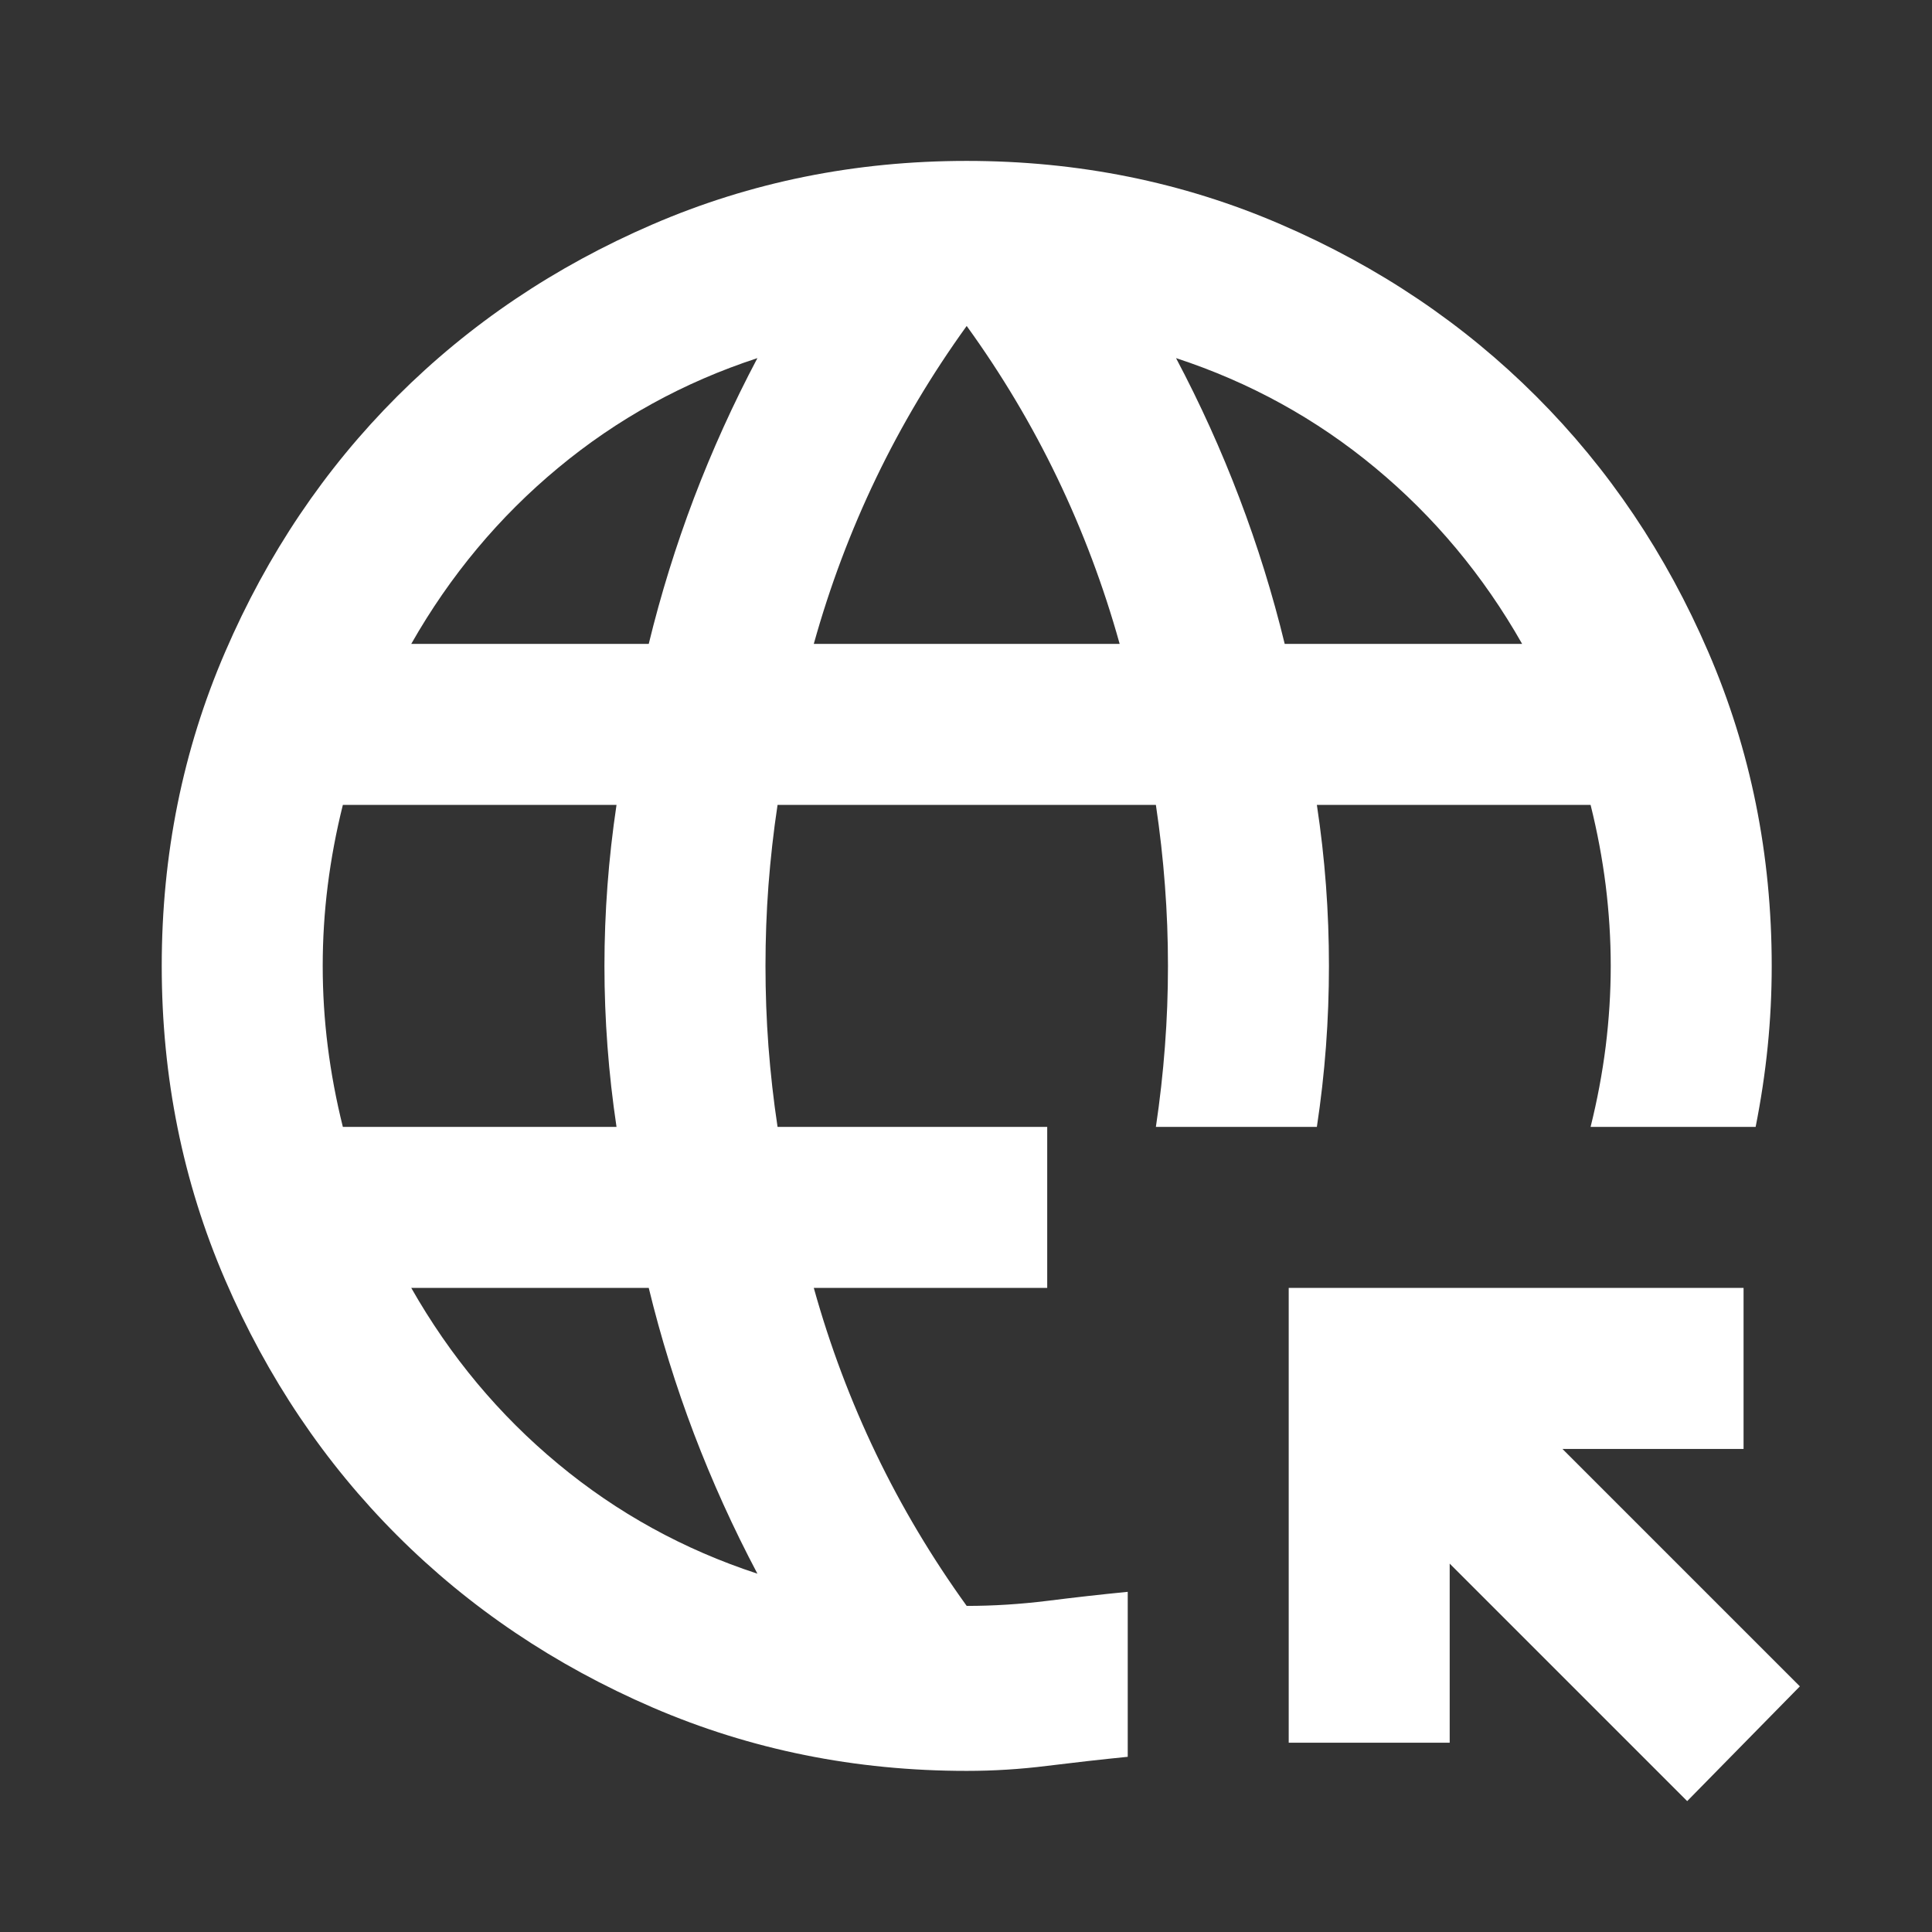 <svg width="28" height="28" viewBox="0 0 28 28" fill="none" xmlns="http://www.w3.org/2000/svg">
<rect x="0" y="0" width="28" height="28" fill="#333333" stroke="none"/>
<mask id="mask0_22962_9606" style="mask-type:alpha" maskUnits="userSpaceOnUse" x="0" y="0" width="28" height="28">
<rect width="28" height="28" fill="#D9D9D9"/>
</mask>
<g mask="url(#mask0_22962_9606)">
<path d="M24.452 26.103L21.01 22.661V25.257H18.677V18.665H25.269V20.999H22.644L26.085 24.44L24.452 26.103ZM14.01 25.665C12.396 25.665 10.88 25.359 9.46 24.747C8.041 24.134 6.806 23.303 5.756 22.253C4.706 21.203 3.875 19.968 3.263 18.549C2.65 17.129 2.344 15.613 2.344 13.999C2.344 12.385 2.65 10.868 3.263 9.449C3.875 8.029 4.706 6.795 5.756 5.745C6.806 4.695 8.041 3.863 9.46 3.251C10.88 2.638 12.396 2.332 14.01 2.332C15.624 2.332 17.141 2.638 18.56 3.251C19.98 3.863 21.215 4.695 22.265 5.745C23.315 6.795 24.146 8.029 24.758 9.449C25.371 10.868 25.677 12.385 25.677 13.999C25.677 14.388 25.658 14.777 25.619 15.165C25.58 15.554 25.521 15.943 25.444 16.332H23.052C23.149 15.943 23.222 15.554 23.271 15.165C23.319 14.777 23.344 14.388 23.344 13.999C23.344 13.61 23.319 13.221 23.271 12.832C23.222 12.443 23.149 12.054 23.052 11.665H19.085C19.144 12.054 19.188 12.443 19.217 12.832C19.246 13.221 19.26 13.61 19.26 13.999C19.26 14.388 19.246 14.777 19.217 15.165C19.188 15.554 19.144 15.943 19.085 16.332H16.752C16.81 15.943 16.854 15.554 16.883 15.165C16.913 14.777 16.927 14.388 16.927 13.999C16.927 13.61 16.913 13.221 16.883 12.832C16.854 12.443 16.81 12.054 16.752 11.665H11.269C11.21 12.054 11.167 12.443 11.137 12.832C11.108 13.221 11.094 13.61 11.094 13.999C11.094 14.388 11.108 14.777 11.137 15.165C11.167 15.554 11.21 15.943 11.269 16.332H15.177V18.665H11.794C12.027 19.502 12.329 20.304 12.698 21.072C13.067 21.84 13.505 22.574 14.01 23.274C14.399 23.274 14.788 23.249 15.177 23.201C15.566 23.152 15.955 23.108 16.344 23.07V25.461C15.955 25.5 15.566 25.544 15.177 25.592C14.788 25.641 14.399 25.665 14.01 25.665ZM4.969 16.332H8.935C8.877 15.943 8.833 15.554 8.804 15.165C8.775 14.777 8.76 14.388 8.76 13.999C8.76 13.61 8.775 13.221 8.804 12.832C8.833 12.443 8.877 12.054 8.935 11.665H4.969C4.872 12.054 4.799 12.443 4.75 12.832C4.701 13.221 4.677 13.61 4.677 13.999C4.677 14.388 4.701 14.777 4.75 15.165C4.799 15.554 4.872 15.943 4.969 16.332ZM5.96 9.332H9.402C9.577 8.613 9.796 7.908 10.058 7.217C10.321 6.527 10.627 5.851 10.977 5.19C9.908 5.54 8.945 6.07 8.09 6.78C7.234 7.49 6.524 8.34 5.96 9.332ZM10.977 22.807C10.627 22.146 10.321 21.47 10.058 20.78C9.796 20.09 9.577 19.385 9.402 18.665H5.96C6.524 19.657 7.234 20.508 8.09 21.217C8.945 21.927 9.908 22.457 10.977 22.807ZM11.794 9.332H16.227C15.994 8.496 15.692 7.694 15.323 6.926C14.954 6.158 14.516 5.424 14.01 4.724C13.505 5.424 13.067 6.158 12.698 6.926C12.329 7.694 12.027 8.496 11.794 9.332ZM18.619 9.332H22.06C21.497 8.34 20.787 7.49 19.931 6.78C19.076 6.07 18.113 5.54 17.044 5.19C17.394 5.851 17.7 6.527 17.962 7.217C18.225 7.908 18.444 8.613 18.619 9.332Z" fill="white"/>
</g>
</svg>
